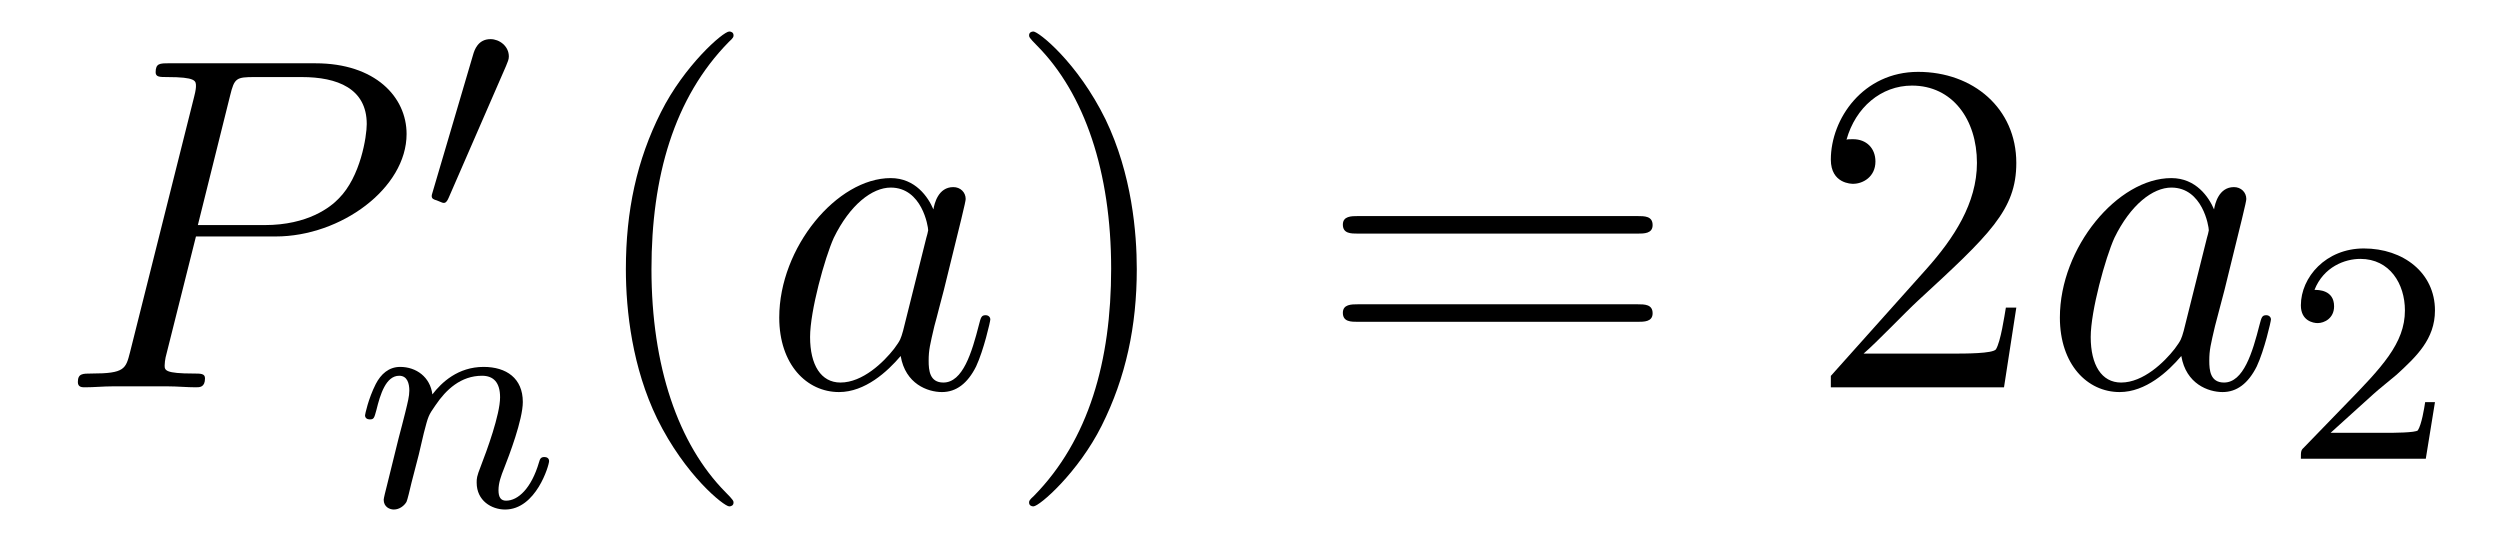 <?xml version='1.0' encoding='UTF-8'?>
<!-- This file was generated by dvisvgm 2.11.1 -->
<svg version='1.1' xmlns='http://www.w3.org/2000/svg' xmlns:xlink='http://www.w3.org/1999/xlink' width='63pt' height='14pt' viewBox='0 -14 63 14'>
<g id='page1'>
<g transform='matrix(1 0 0 -1 -127 650)'>
<path d='M131.938 658.041H133.947C135.596 658.041 137.246 659.261 137.246 660.623C137.246 661.556 136.457 662.405 134.951 662.405H131.257C131.03 662.405 130.922 662.405 130.922 662.178C130.922 662.058 131.03 662.058 131.209 662.058C131.938 662.058 131.938 661.962 131.938 661.831C131.938 661.807 131.938 661.735 131.891 661.556L130.277 655.125C130.169 654.706 130.145 654.587 129.308 654.587C129.081 654.587 128.962 654.587 128.962 654.372C128.962 654.24 129.069 654.24 129.141 654.24C129.368 654.24 129.608 654.264 129.834 654.264H131.233C131.46 654.264 131.711 654.24 131.938 654.24C132.034 654.24 132.166 654.24 132.166 654.467C132.166 654.587 132.058 654.587 131.879 654.587C131.161 654.587 131.149 654.67 131.149 654.79C131.149 654.85 131.161 654.933 131.173 654.993L131.938 658.041ZM132.799 661.592C132.907 662.034 132.954 662.058 133.421 662.058H134.604C135.501 662.058 136.242 661.771 136.242 660.874C136.242 660.564 136.087 659.547 135.537 658.998C135.333 658.782 134.76 658.328 133.672 658.328H131.986L132.799 661.592Z'/>
<path d='M139.752 662.337C139.792 662.441 139.823 662.496 139.823 662.576C139.823 662.839 139.584 663.014 139.361 663.014C139.043 663.014 138.955 662.735 138.923 662.624L137.911 659.189C137.879 659.094 137.879 659.07 137.879 659.062C137.879 658.99 137.927 658.974 138.007 658.95C138.15 658.887 138.166 658.887 138.182 658.887C138.206 658.887 138.253 658.887 138.309 659.022L139.752 662.337Z'/>
<path d='M137.554 652.547C137.577 652.666 137.657 652.969 137.681 653.089C137.793 653.519 137.793 653.527 137.976 653.79C138.239 654.18 138.613 654.531 139.148 654.531C139.434 654.531 139.602 654.364 139.602 653.989C139.602 653.551 139.267 652.642 139.116 652.252C139.012 651.989 139.012 651.941 139.012 651.837C139.012 651.383 139.386 651.16 139.729 651.16C140.51 651.16 140.837 652.276 140.837 652.379C140.837 652.459 140.773 652.483 140.717 652.483C140.622 652.483 140.606 652.427 140.582 652.347C140.39 651.694 140.056 651.383 139.753 651.383C139.625 651.383 139.562 651.463 139.562 651.646C139.562 651.83 139.625 652.005 139.705 652.204C139.825 652.507 140.175 653.423 140.175 653.87C140.175 654.467 139.761 654.754 139.187 654.754C138.542 654.754 138.128 654.364 137.896 654.061C137.841 654.499 137.49 654.754 137.083 654.754C136.797 654.754 136.598 654.571 136.47 654.324C136.279 653.949 136.199 653.551 136.199 653.535C136.199 653.463 136.255 653.431 136.318 653.431C136.422 653.431 136.43 653.463 136.486 653.67C136.582 654.061 136.725 654.531 137.06 654.531C137.267 654.531 137.315 654.332 137.315 654.157C137.315 654.013 137.275 653.862 137.211 653.599C137.195 653.535 137.076 653.065 137.044 652.953L136.749 651.758C136.717 651.638 136.669 651.439 136.669 651.407C136.669 651.224 136.821 651.16 136.924 651.16C137.067 651.16 137.187 651.256 137.243 651.352C137.267 651.399 137.331 651.67 137.37 651.837L137.554 652.547Z'/>
<path d='M145.485 651.335C145.485 651.371 145.485 651.395 145.282 651.598C144.087 652.806 143.417 654.778 143.417 657.217C143.417 659.536 143.979 661.532 145.366 662.943C145.485 663.05 145.485 663.074 145.485 663.11C145.485 663.182 145.425 663.206 145.377 663.206C145.222 663.206 144.242 662.345 143.656 661.173C143.047 659.966 142.772 658.687 142.772 657.217C142.772 656.152 142.939 654.73 143.56 653.451C144.266 652.017 145.246 651.239 145.377 651.239C145.425 651.239 145.485 651.263 145.485 651.335Z'/>
<path d='M149.757 655.662C149.697 655.459 149.697 655.435 149.529 655.208C149.267 654.873 148.741 654.36 148.179 654.36C147.689 654.36 147.414 654.802 147.414 655.507C147.414 656.165 147.784 657.503 148.011 658.006C148.418 658.842 148.98 659.273 149.446 659.273C150.235 659.273 150.39 658.293 150.39 658.197C150.39 658.185 150.354 658.029 150.343 658.006L149.757 655.662ZM150.522 658.723C150.39 659.033 150.068 659.512 149.446 659.512C148.095 659.512 146.637 657.767 146.637 655.997C146.637 654.814 147.33 654.12 148.143 654.12C148.8 654.12 149.362 654.634 149.697 655.029C149.816 654.324 150.378 654.12 150.737 654.12S151.383 654.336 151.598 654.766C151.789 655.173 151.956 655.902 151.956 655.949C151.956 656.009 151.909 656.057 151.837 656.057C151.729 656.057 151.717 655.997 151.67 655.818C151.49 655.113 151.263 654.36 150.773 654.36C150.426 654.36 150.402 654.67 150.402 654.909C150.402 655.184 150.438 655.316 150.546 655.782C150.63 656.081 150.689 656.344 150.785 656.691C151.227 658.484 151.335 658.914 151.335 658.986C151.335 659.153 151.203 659.285 151.024 659.285C150.641 659.285 150.546 658.866 150.522 658.723Z'/>
<path d='M155.647 657.217C155.647 658.125 155.527 659.607 154.858 660.994C154.153 662.428 153.172 663.206 153.041 663.206C152.993 663.206 152.933 663.182 152.933 663.11C152.933 663.074 152.933 663.05 153.136 662.847C154.332 661.64 155.001 659.667 155.001 657.228C155.001 654.909 154.44 652.913 153.053 651.502C152.933 651.395 152.933 651.371 152.933 651.335C152.933 651.263 152.993 651.239 153.041 651.239C153.196 651.239 154.176 652.1 154.762 653.272C155.372 654.491 155.647 655.782 155.647 657.217Z'/>
<path d='M168.263 658.113C168.431 658.113 168.646 658.113 168.646 658.328C168.646 658.555 168.443 658.555 168.263 658.555H161.223C161.055 658.555 160.84 658.555 160.84 658.34C160.84 658.113 161.043 658.113 161.223 658.113H168.263ZM168.263 655.89C168.431 655.89 168.646 655.89 168.646 656.105C168.646 656.332 168.443 656.332 168.263 656.332H161.223C161.055 656.332 160.84 656.332 160.84 656.117C160.84 655.89 161.043 655.89 161.223 655.89H168.263Z'/>
<path d='M177.811 656.248H177.548C177.513 656.045 177.417 655.387 177.297 655.196C177.214 655.089 176.532 655.089 176.174 655.089H173.962C174.285 655.364 175.014 656.129 175.325 656.416C177.142 658.089 177.811 658.711 177.811 659.894C177.811 661.269 176.723 662.189 175.337 662.189C173.95 662.189 173.137 661.006 173.137 659.978C173.137 659.368 173.663 659.368 173.699 659.368C173.95 659.368 174.261 659.547 174.261 659.93C174.261 660.265 174.034 660.492 173.699 660.492C173.592 660.492 173.568 660.492 173.532 660.48C173.759 661.293 174.404 661.843 175.182 661.843C176.198 661.843 176.819 660.994 176.819 659.894C176.819 658.878 176.233 657.993 175.552 657.228L173.137 654.527V654.24H177.501L177.811 656.248Z'/>
<path d='M182.029 655.662C181.969 655.459 181.969 655.435 181.801 655.208C181.539 654.873 181.013 654.36 180.451 654.36C179.961 654.36 179.686 654.802 179.686 655.507C179.686 656.165 180.056 657.503 180.283 658.006C180.69 658.842 181.252 659.273 181.718 659.273C182.507 659.273 182.662 658.293 182.662 658.197C182.662 658.185 182.626 658.029 182.615 658.006L182.029 655.662ZM182.794 658.723C182.662 659.033 182.34 659.512 181.718 659.512C180.367 659.512 178.909 657.767 178.909 655.997C178.909 654.814 179.602 654.12 180.415 654.12C181.072 654.12 181.634 654.634 181.969 655.029C182.088 654.324 182.65 654.12 183.009 654.12C183.368 654.12 183.654 654.336 183.87 654.766C184.061 655.173 184.228 655.902 184.228 655.949C184.228 656.009 184.18 656.057 184.109 656.057C184.001 656.057 183.989 655.997 183.941 655.818C183.762 655.113 183.535 654.36 183.045 654.36C182.698 654.36 182.674 654.67 182.674 654.909C182.674 655.184 182.71 655.316 182.818 655.782C182.901 656.081 182.961 656.344 183.057 656.691C183.499 658.484 183.607 658.914 183.607 658.986C183.607 659.153 183.475 659.285 183.296 659.285C182.913 659.285 182.818 658.866 182.794 658.723Z'/>
<path d='M186.807 654.066C186.935 654.185 187.269 654.448 187.397 654.56C187.891 655.014 188.361 655.452 188.361 656.177C188.361 657.125 187.564 657.739 186.568 657.739C185.612 657.739 184.982 657.014 184.982 656.305C184.982 655.914 185.293 655.858 185.405 655.858C185.572 655.858 185.819 655.978 185.819 656.281C185.819 656.695 185.421 656.695 185.325 656.695C185.556 657.277 186.09 657.476 186.48 657.476C187.222 657.476 187.604 656.847 187.604 656.177C187.604 655.348 187.022 654.743 186.082 653.779L185.078 652.743C184.982 652.655 184.982 652.639 184.982 652.44H188.13L188.361 653.866H188.114C188.09 653.707 188.026 653.308 187.931 653.157C187.883 653.093 187.277 653.093 187.15 653.093H185.731L186.807 654.066Z'/>
</g>
</g>
</svg>
